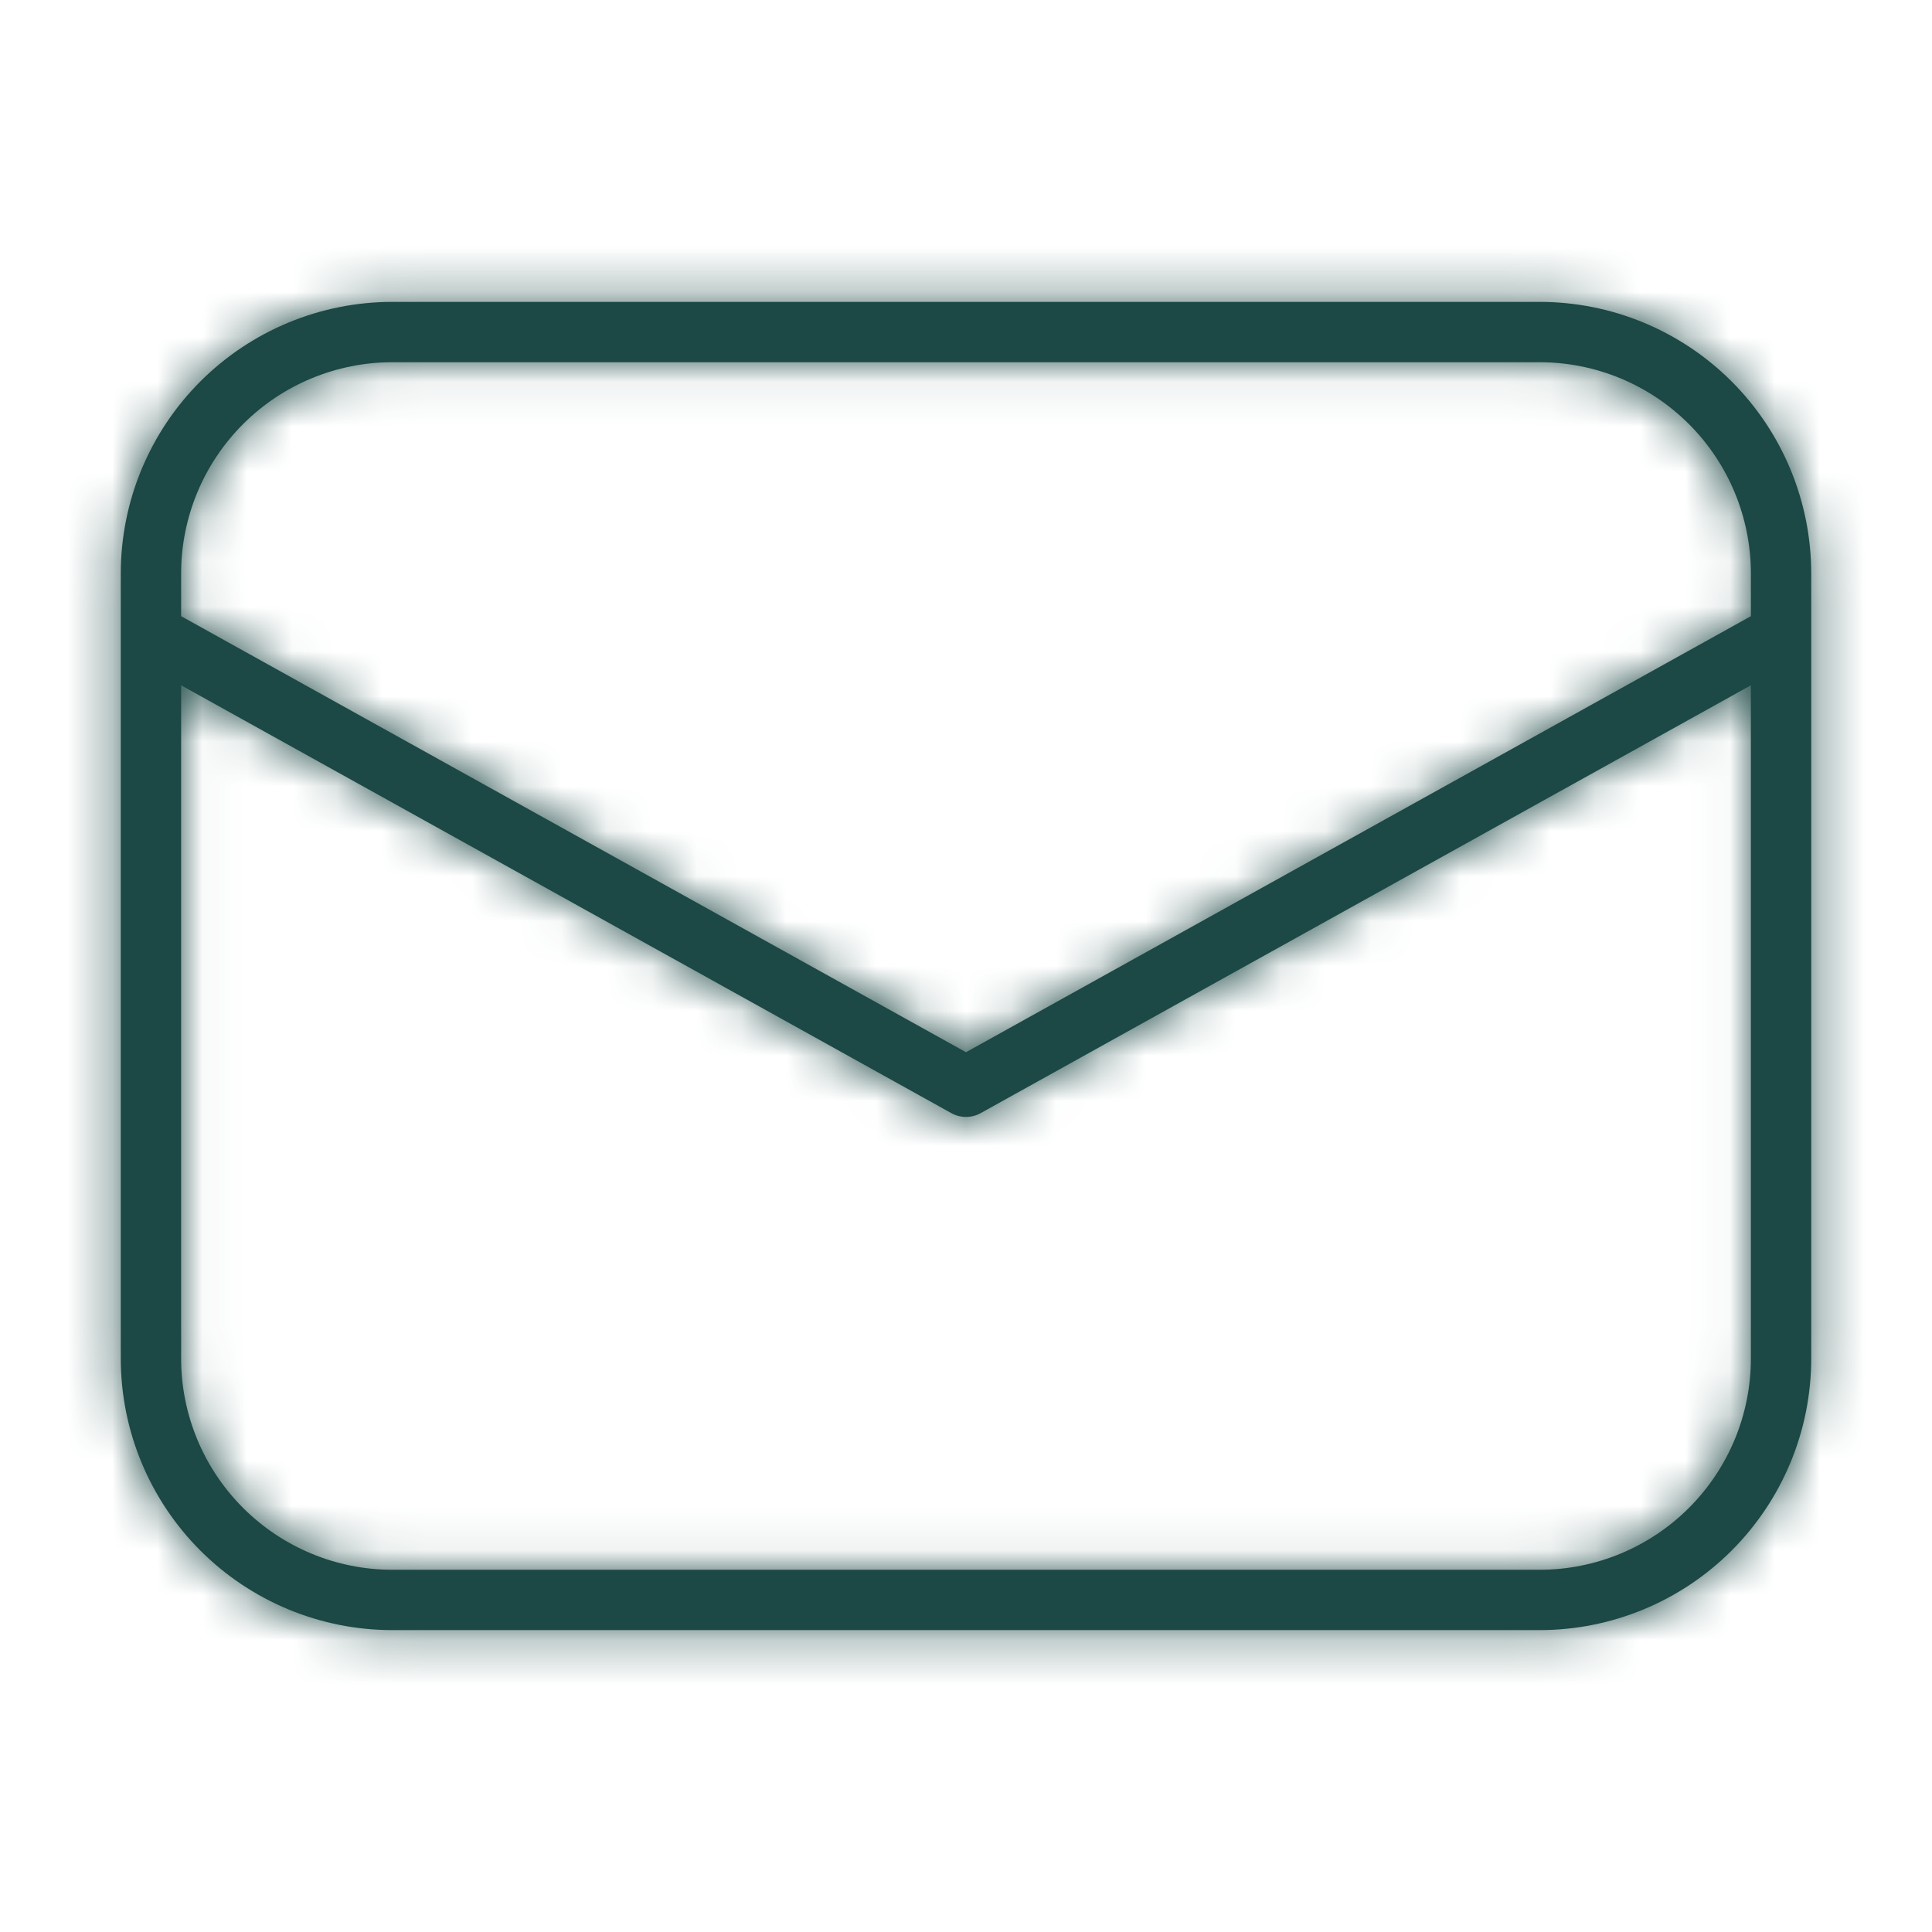 <svg width="43" height="43" viewBox="0 0 43 43" fill="none" xmlns="http://www.w3.org/2000/svg">
<mask id="path-1-inside-1_283_1342" fill="white">
<path d="M8.734 6.719H34.266C35.869 6.719 37.407 7.356 38.541 8.49C39.675 9.624 40.312 11.162 40.312 12.766V30.234C40.312 31.838 39.675 33.376 38.541 34.51C37.407 35.644 35.869 36.281 34.266 36.281H8.734C7.131 36.281 5.593 35.644 4.459 34.51C3.325 33.376 2.688 31.838 2.688 30.234V12.766C2.688 11.162 3.325 9.624 4.459 8.49C5.593 7.356 7.131 6.719 8.734 6.719ZM38.969 13.714V12.766C38.969 11.518 38.473 10.322 37.591 9.44C36.709 8.558 35.513 8.062 34.266 8.062H8.734C7.487 8.062 6.291 8.558 5.409 9.44C4.527 10.322 4.031 11.518 4.031 12.766V13.714L21.5 23.419L38.969 13.714ZM4.031 15.252V30.234C4.031 31.482 4.527 32.678 5.409 33.56C6.291 34.442 7.487 34.938 8.734 34.938H34.266C35.513 34.938 36.709 34.442 37.591 33.56C38.473 32.678 38.969 31.482 38.969 30.234V15.252L21.826 24.775C21.727 24.83 21.614 24.859 21.5 24.859C21.386 24.859 21.273 24.83 21.174 24.775L4.031 15.252Z"/>
</mask>
<path d="M8.734 6.719H34.266C35.869 6.719 37.407 7.356 38.541 8.49C39.675 9.624 40.312 11.162 40.312 12.766V30.234C40.312 31.838 39.675 33.376 38.541 34.51C37.407 35.644 35.869 36.281 34.266 36.281H8.734C7.131 36.281 5.593 35.644 4.459 34.51C3.325 33.376 2.688 31.838 2.688 30.234V12.766C2.688 11.162 3.325 9.624 4.459 8.49C5.593 7.356 7.131 6.719 8.734 6.719ZM38.969 13.714V12.766C38.969 11.518 38.473 10.322 37.591 9.44C36.709 8.558 35.513 8.062 34.266 8.062H8.734C7.487 8.062 6.291 8.558 5.409 9.44C4.527 10.322 4.031 11.518 4.031 12.766V13.714L21.5 23.419L38.969 13.714ZM4.031 15.252V30.234C4.031 31.482 4.527 32.678 5.409 33.56C6.291 34.442 7.487 34.938 8.734 34.938H34.266C35.513 34.938 36.709 34.442 37.591 33.56C38.473 32.678 38.969 31.482 38.969 30.234V15.252L21.826 24.775C21.727 24.83 21.614 24.859 21.5 24.859C21.386 24.859 21.273 24.83 21.174 24.775L4.031 15.252Z" fill="#1C4845"/>
<path d="M8.734 6.719L8.734 4.219L8.734 6.719ZM40.312 30.234H42.812H40.312ZM2.688 30.234L0.188 30.234L2.688 30.234ZM2.688 12.766H0.188H2.688ZM38.969 13.714L40.183 15.9L41.469 15.185V13.714H38.969ZM34.266 8.062V5.562V8.062ZM4.031 13.714H1.531V15.185L2.817 15.9L4.031 13.714ZM21.5 23.419L20.286 25.604L21.5 26.279L22.714 25.604L21.5 23.419ZM4.031 15.252L5.245 13.066L1.531 11.003L1.531 15.252H4.031ZM4.031 30.234L1.531 30.234L4.031 30.234ZM8.734 34.938V37.438V34.938ZM38.969 30.234H41.469H38.969ZM38.969 15.252H41.469V11.003L37.755 13.066L38.969 15.252ZM21.826 24.775L20.613 22.589L20.611 22.59L21.826 24.775ZM21.174 24.775L22.389 22.59L22.387 22.589L21.174 24.775ZM8.734 9.219H34.266V4.219H8.734V9.219ZM34.266 9.219C35.206 9.219 36.108 9.592 36.774 10.258L40.309 6.722C38.706 5.119 36.532 4.219 34.266 4.219V9.219ZM36.774 10.258C37.439 10.923 37.812 11.825 37.812 12.766H42.812C42.812 10.499 41.912 8.325 40.309 6.722L36.774 10.258ZM37.812 12.766V30.234H42.812V12.766H37.812ZM37.812 30.234C37.812 31.175 37.439 32.077 36.774 32.742L40.309 36.278C41.912 34.675 42.812 32.501 42.812 30.234L37.812 30.234ZM36.774 32.742C36.108 33.408 35.206 33.781 34.266 33.781V38.781C36.532 38.781 38.706 37.881 40.309 36.278L36.774 32.742ZM34.266 33.781H8.734V38.781H34.266V33.781ZM8.734 33.781C7.794 33.781 6.892 33.408 6.226 32.742L2.691 36.278C4.294 37.881 6.468 38.781 8.734 38.781V33.781ZM6.226 32.742C5.561 32.077 5.188 31.175 5.188 30.234L0.188 30.234C0.188 32.501 1.088 34.675 2.691 36.278L6.226 32.742ZM5.188 30.234V12.766H0.188V30.234H5.188ZM5.188 12.766C5.188 11.825 5.561 10.923 6.226 10.258L2.691 6.722C1.088 8.325 0.188 10.499 0.188 12.766H5.188ZM6.226 10.258C6.892 9.592 7.794 9.219 8.734 9.219L8.734 4.219C6.468 4.219 4.294 5.119 2.691 6.722L6.226 10.258ZM41.469 13.714V12.766H36.469V13.714H41.469ZM41.469 12.766C41.469 10.855 40.71 9.023 39.359 7.672L35.824 11.208C36.237 11.621 36.469 12.181 36.469 12.766H41.469ZM39.359 7.672C38.008 6.321 36.176 5.562 34.266 5.562V10.562C34.85 10.562 35.41 10.795 35.824 11.208L39.359 7.672ZM34.266 5.562H8.734V10.562H34.266V5.562ZM8.734 5.562C6.824 5.562 4.992 6.321 3.641 7.672L7.177 11.208C7.59 10.795 8.15 10.562 8.734 10.562V5.562ZM3.641 7.672C2.29 9.023 1.531 10.855 1.531 12.766H6.531C6.531 12.181 6.763 11.621 7.177 11.208L3.641 7.672ZM1.531 12.766V13.714H6.531V12.766H1.531ZM2.817 15.9L20.286 25.604L22.714 21.233L5.245 11.529L2.817 15.9ZM22.714 25.604L40.183 15.9L37.755 11.529L20.286 21.233L22.714 25.604ZM1.531 15.252V30.234H6.531V15.252H1.531ZM1.531 30.234C1.531 32.145 2.29 33.977 3.641 35.328L7.177 31.792C6.763 31.379 6.531 30.819 6.531 30.234L1.531 30.234ZM3.641 35.328C4.992 36.679 6.824 37.438 8.734 37.438L8.734 32.438C8.15 32.438 7.59 32.205 7.177 31.792L3.641 35.328ZM8.734 37.438H34.266V32.438H8.734V37.438ZM34.266 37.438C36.176 37.438 38.008 36.679 39.359 35.328L35.824 31.792C35.41 32.205 34.85 32.438 34.266 32.438V37.438ZM39.359 35.328C40.71 33.977 41.469 32.145 41.469 30.234L36.469 30.234C36.469 30.819 36.237 31.379 35.824 31.792L39.359 35.328ZM41.469 30.234V15.252H36.469V30.234H41.469ZM37.755 13.066L20.613 22.589L23.041 26.96L40.183 17.437L37.755 13.066ZM20.611 22.59C20.883 22.439 21.189 22.359 21.5 22.359V27.359C22.04 27.359 22.57 27.222 23.041 26.96L20.611 22.59ZM21.5 22.359C21.811 22.359 22.117 22.439 22.389 22.59L19.959 26.96C20.43 27.222 20.96 27.359 21.5 27.359V22.359ZM22.387 22.589L5.245 13.066L2.817 17.437L19.959 26.96L22.387 22.589Z" fill="#1C4845" mask="url(#path-1-inside-1_283_1342)"/>
</svg>
